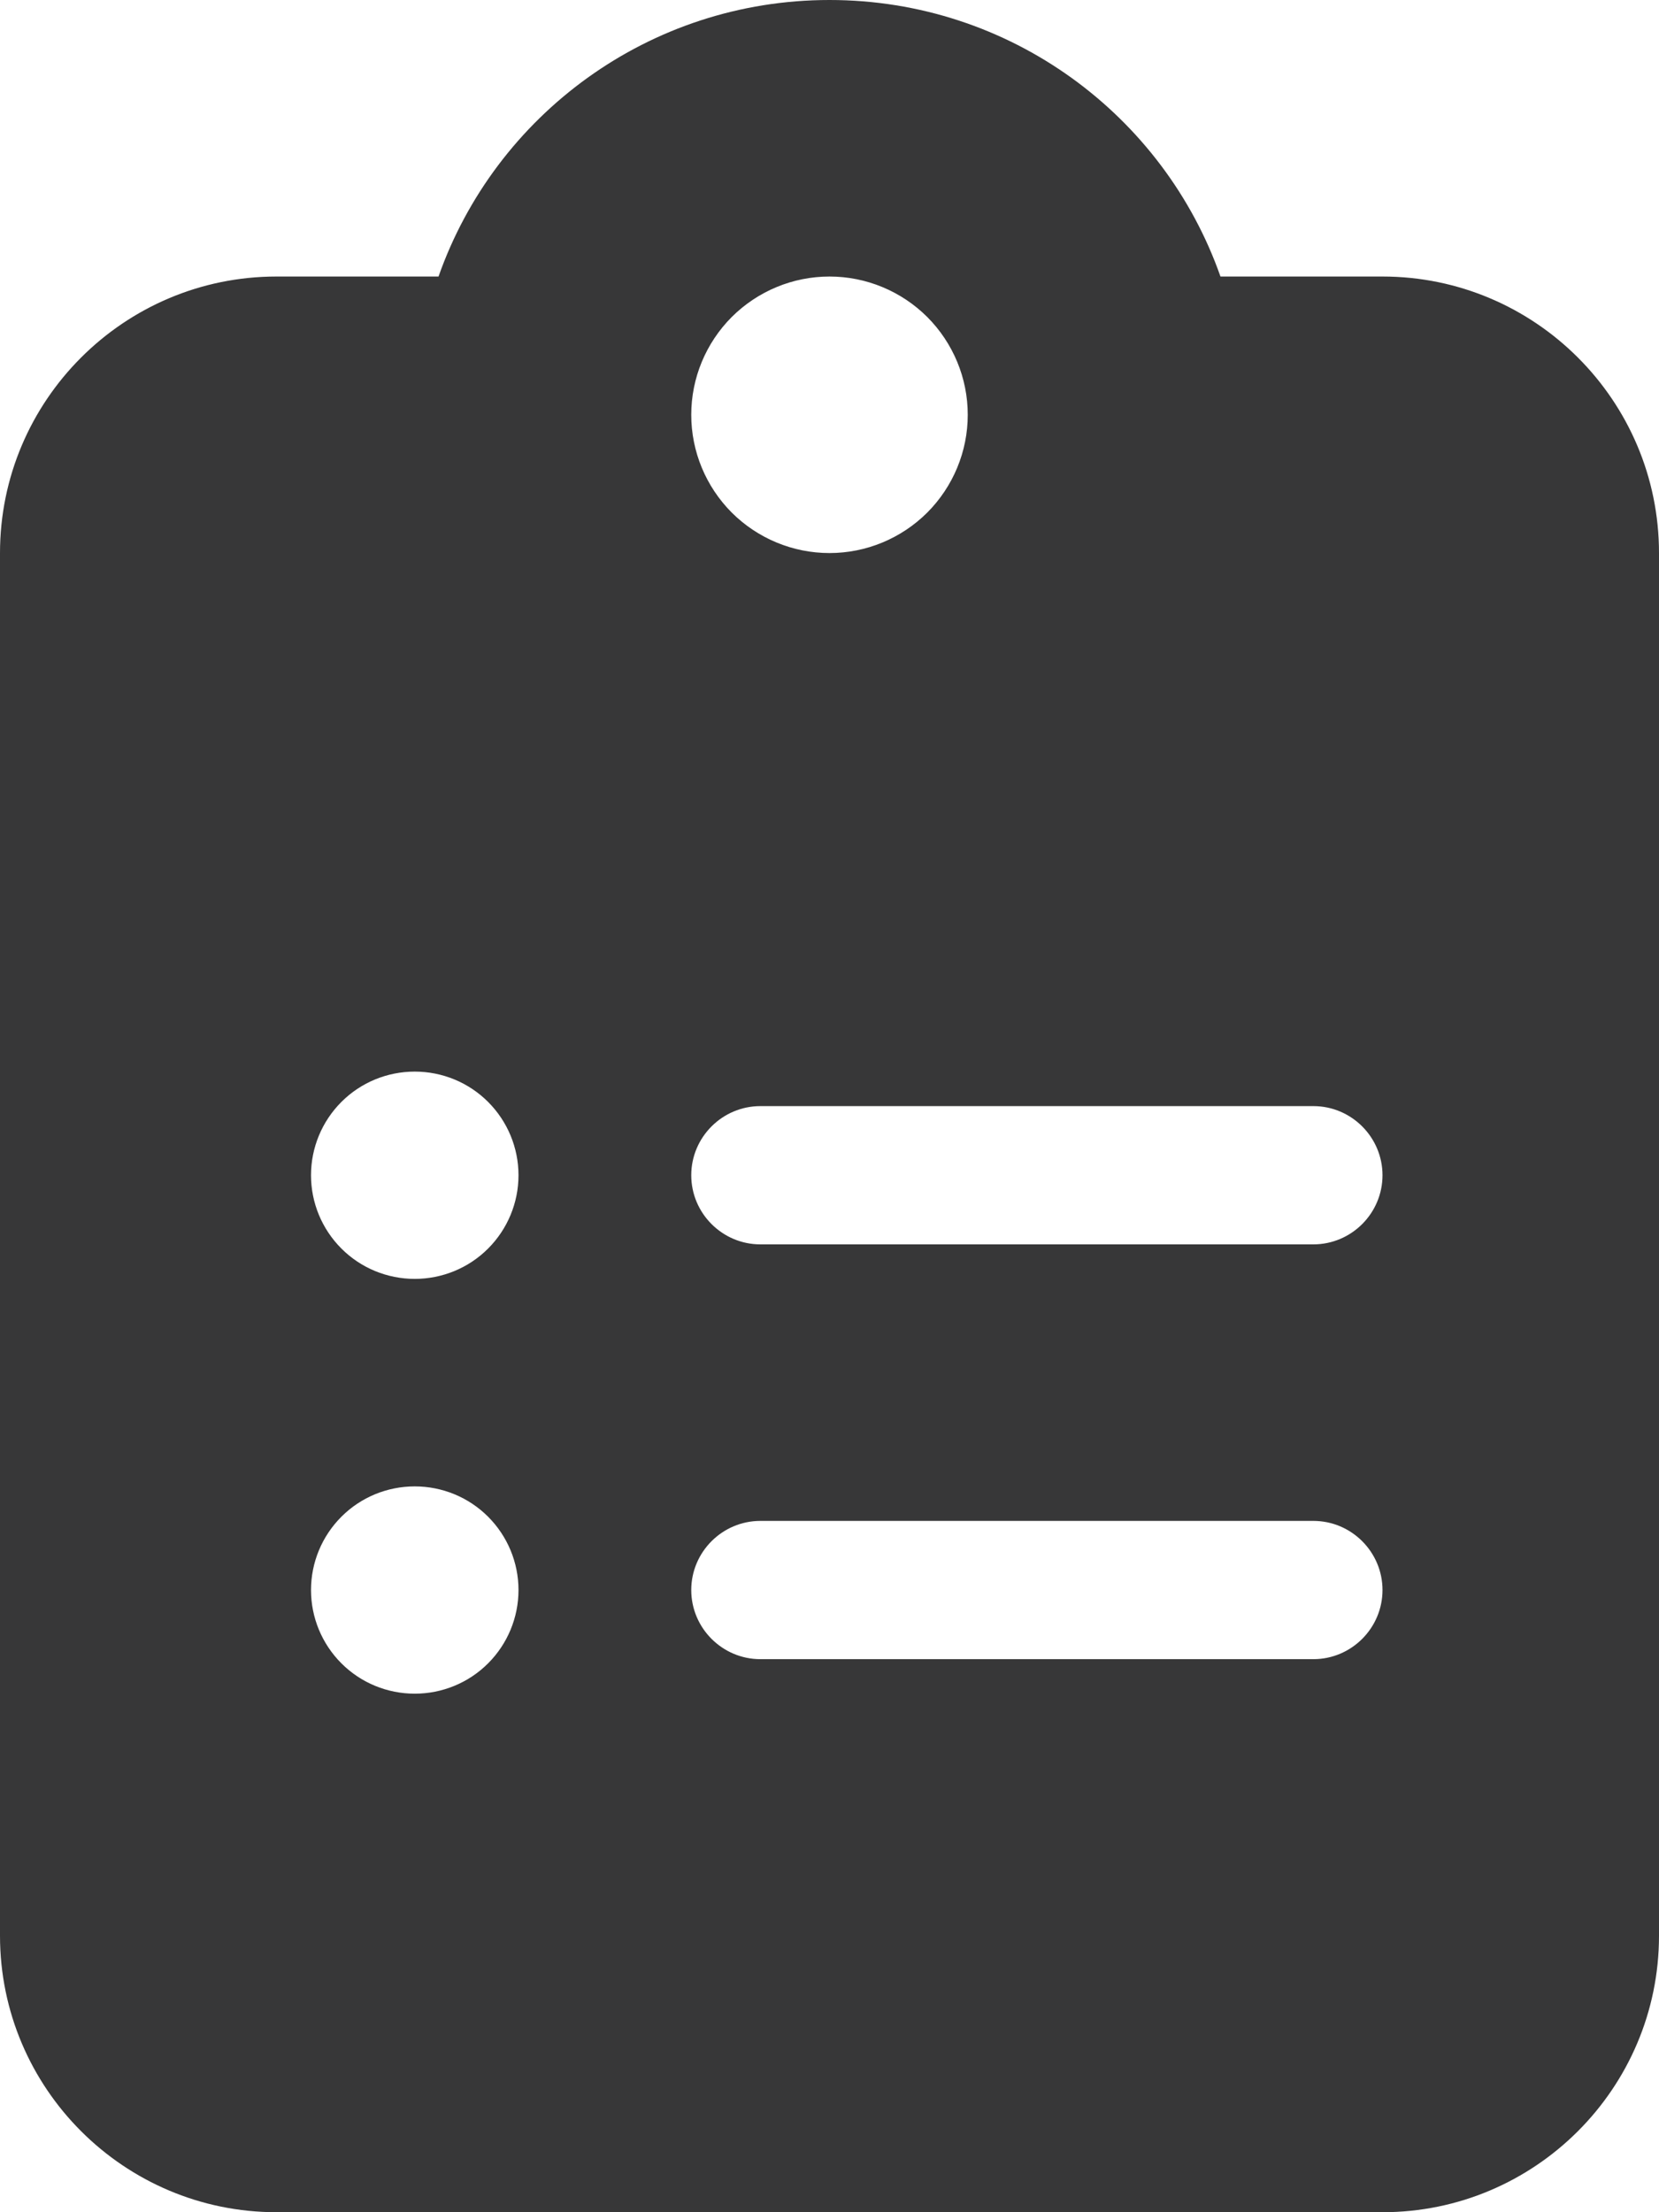 <svg width="15" height="20" viewBox="0 0 15 20" fill="none" xmlns="http://www.w3.org/2000/svg">
<path d="M7.5 0C5.867 0 4.477 1.043 3.965 2.5H2.5C1.121 2.5 0 3.621 0 5V17.5C0 18.879 1.121 20 2.5 20H12.5C13.879 20 15 18.879 15 17.5V5C15 3.621 13.879 2.5 12.5 2.5H11.035C10.523 1.043 9.133 0 7.5 0ZM7.5 2.5C7.832 2.5 8.149 2.632 8.384 2.866C8.618 3.101 8.75 3.418 8.75 3.75C8.75 4.082 8.618 4.399 8.384 4.634C8.149 4.868 7.832 5 7.5 5C7.168 5 6.851 4.868 6.616 4.634C6.382 4.399 6.25 4.082 6.25 3.75C6.25 3.418 6.382 3.101 6.616 2.866C6.851 2.632 7.168 2.5 7.5 2.5ZM2.812 10.625C2.812 10.376 2.911 10.138 3.087 9.962C3.263 9.786 3.501 9.688 3.75 9.688C3.999 9.688 4.237 9.786 4.413 9.962C4.589 10.138 4.688 10.376 4.688 10.625C4.688 10.874 4.589 11.112 4.413 11.288C4.237 11.464 3.999 11.562 3.75 11.562C3.501 11.562 3.263 11.464 3.087 11.288C2.911 11.112 2.812 10.874 2.812 10.625ZM6.875 10H11.875C12.219 10 12.5 10.281 12.5 10.625C12.5 10.969 12.219 11.25 11.875 11.25H6.875C6.531 11.25 6.25 10.969 6.25 10.625C6.25 10.281 6.531 10 6.875 10ZM2.812 14.375C2.812 14.126 2.911 13.888 3.087 13.712C3.263 13.536 3.501 13.438 3.75 13.438C3.999 13.438 4.237 13.536 4.413 13.712C4.589 13.888 4.688 14.126 4.688 14.375C4.688 14.624 4.589 14.862 4.413 15.038C4.237 15.214 3.999 15.312 3.75 15.312C3.501 15.312 3.263 15.214 3.087 15.038C2.911 14.862 2.812 14.624 2.812 14.375ZM6.25 14.375C6.25 14.031 6.531 13.75 6.875 13.75H11.875C12.219 13.75 12.5 14.031 12.5 14.375C12.5 14.719 12.219 15 11.875 15H6.875C6.531 15 6.25 14.719 6.25 14.375Z" fill="#373738"/>
</svg>
